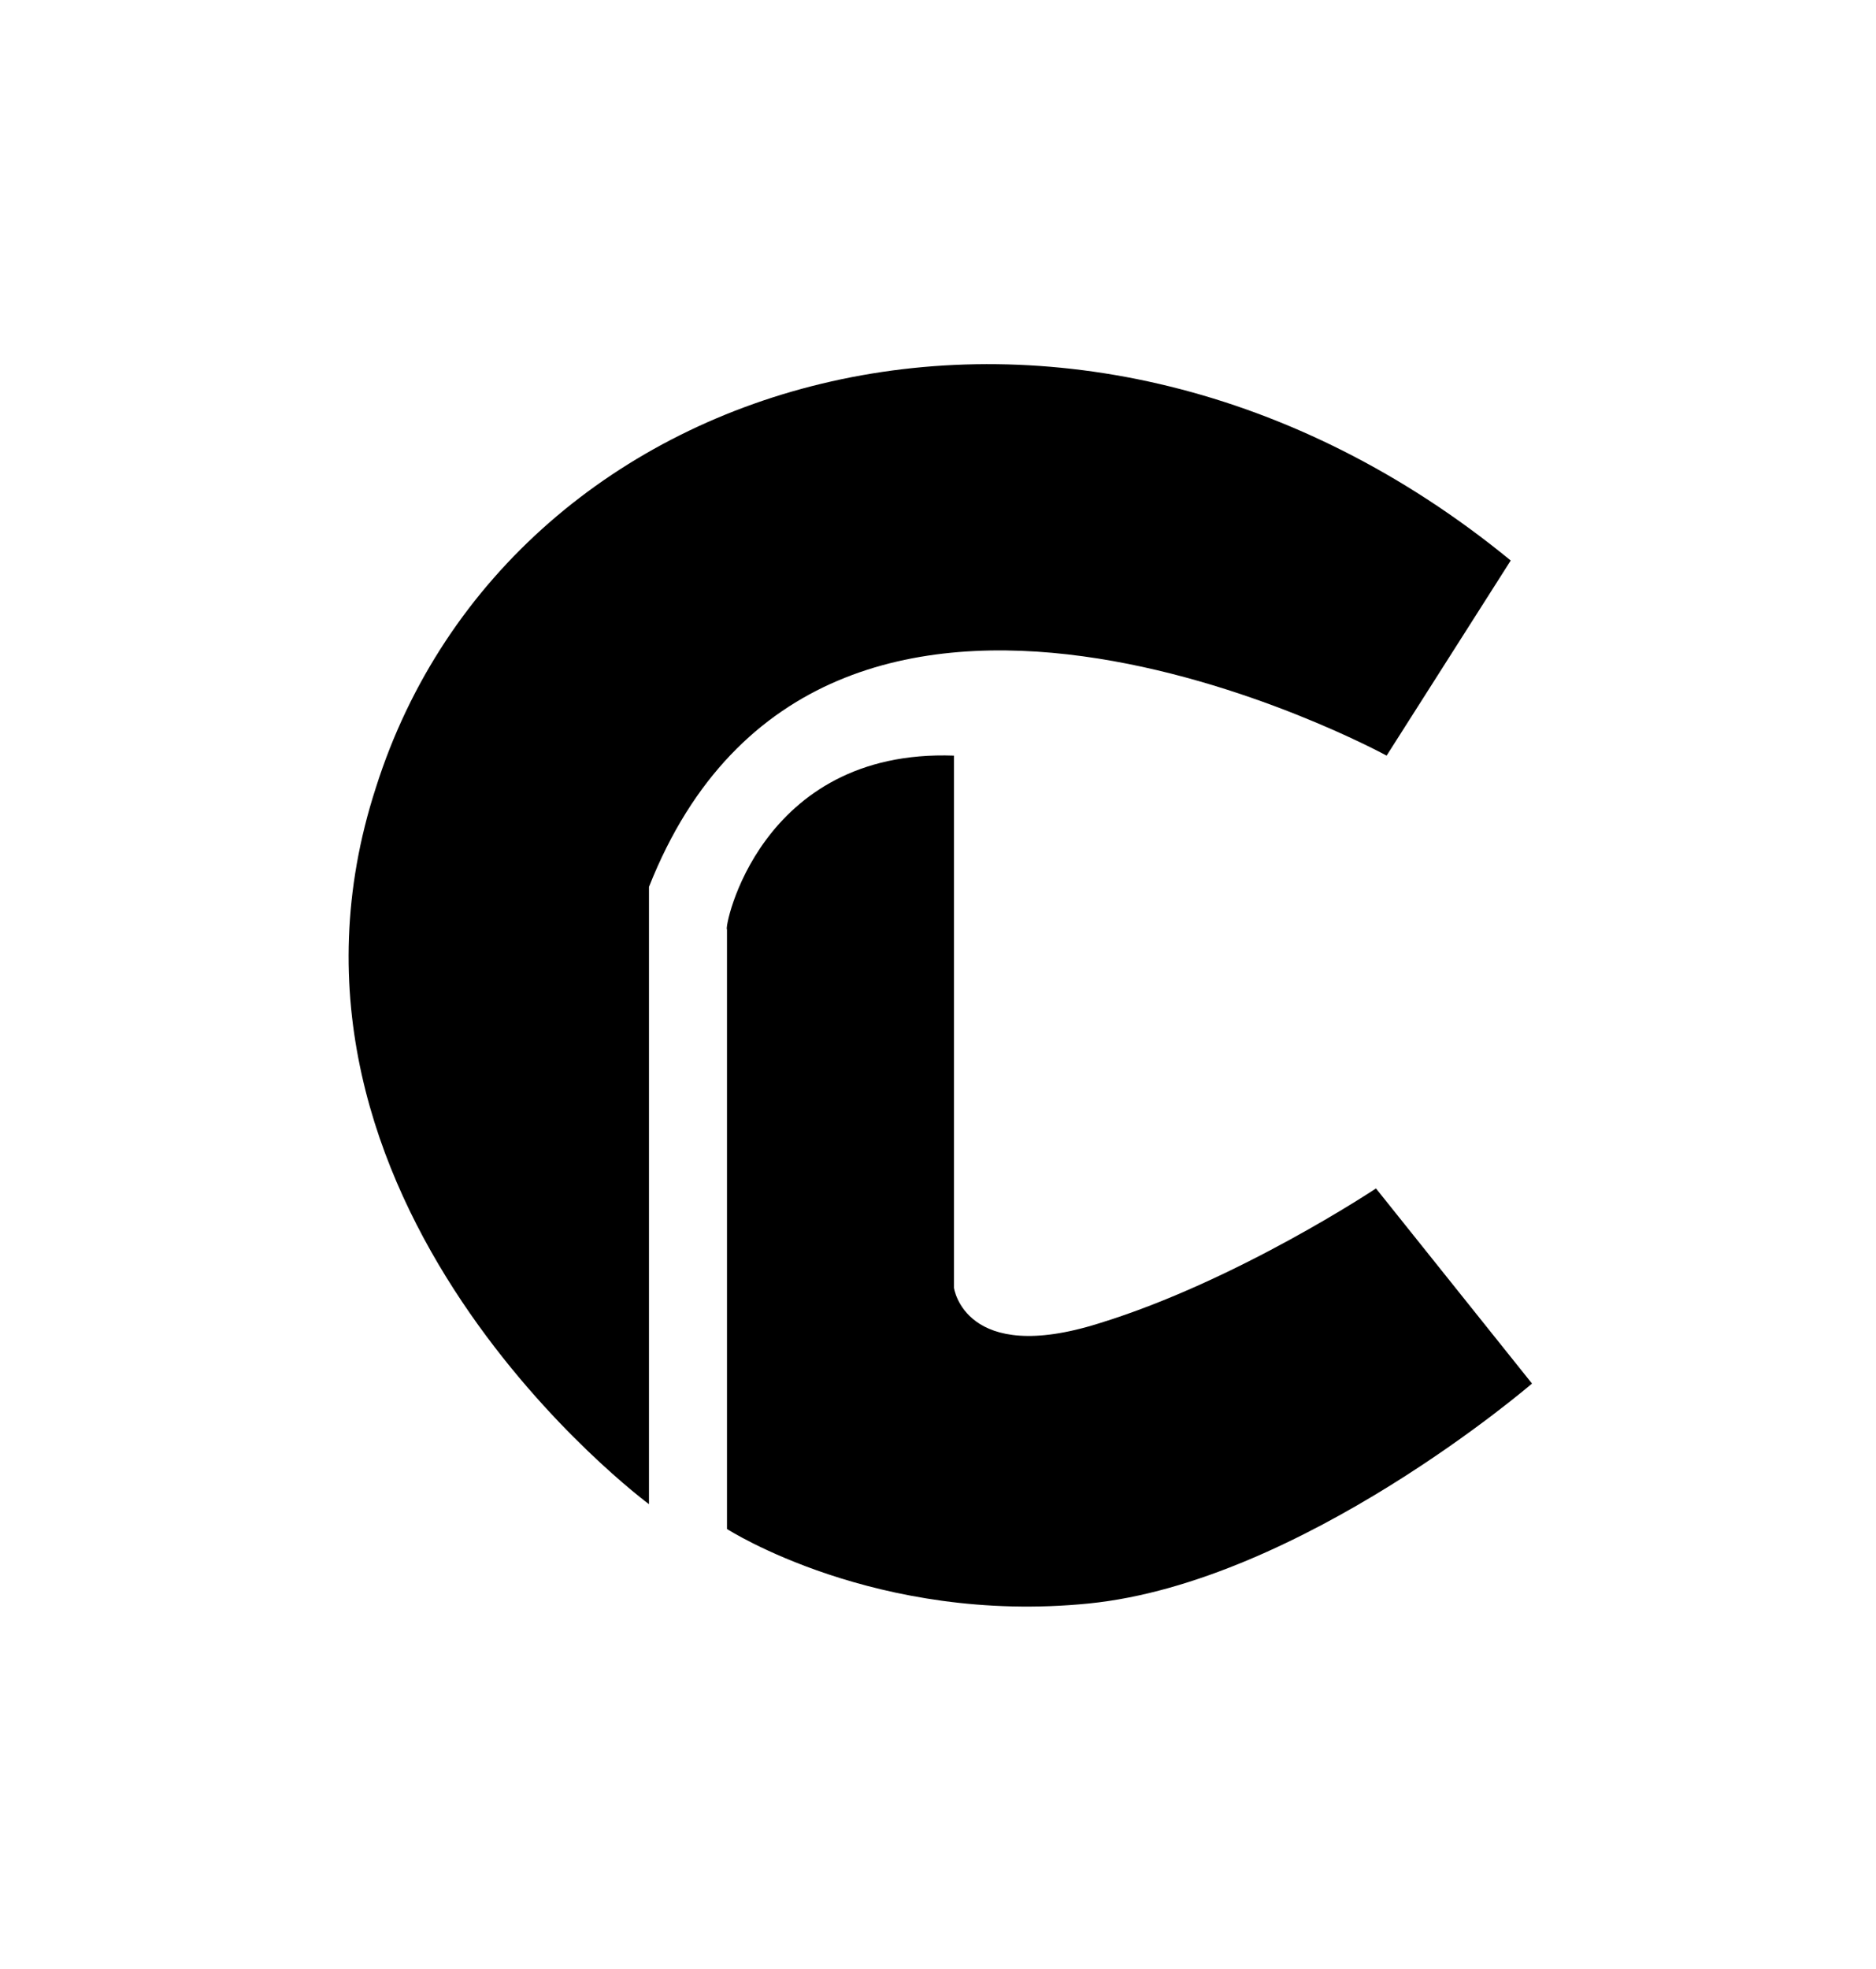 <?xml version="1.0" encoding="utf-8"?>
<!-- Generator: Adobe Illustrator 25.4.1, SVG Export Plug-In . SVG Version: 6.00 Build 0)  -->
<svg version="1.1" id="_图层_2" xmlns="http://www.w3.org/2000/svg" xmlns:xlink="http://www.w3.org/1999/xlink" x="0px" y="0px"
	 viewBox="0 0 52.9 55.5" style="enable-background:new 0 0 52.9 55.5;" xml:space="preserve">
<path d="M42.6,15.8l-3.5,5.5c0,0-15.9-8.7-20.8,3.7v17.4c0,0-11.5-8.5-7.7-20.2C14.4,10.2,30.4,5.8,42.6,15.8"/>
<path d="M26.9,21.3v15c0,0,0.3,2.2,4.1,1c3.9-1.2,7.8-3.8,7.8-3.8l4.4,5.5c0,0-6.5,5.6-12.5,6.2s-10.2-2.1-10.2-2.1V26.2
	C20.4,26.2,21.4,21.1,26.9,21.3"/>
</svg>
